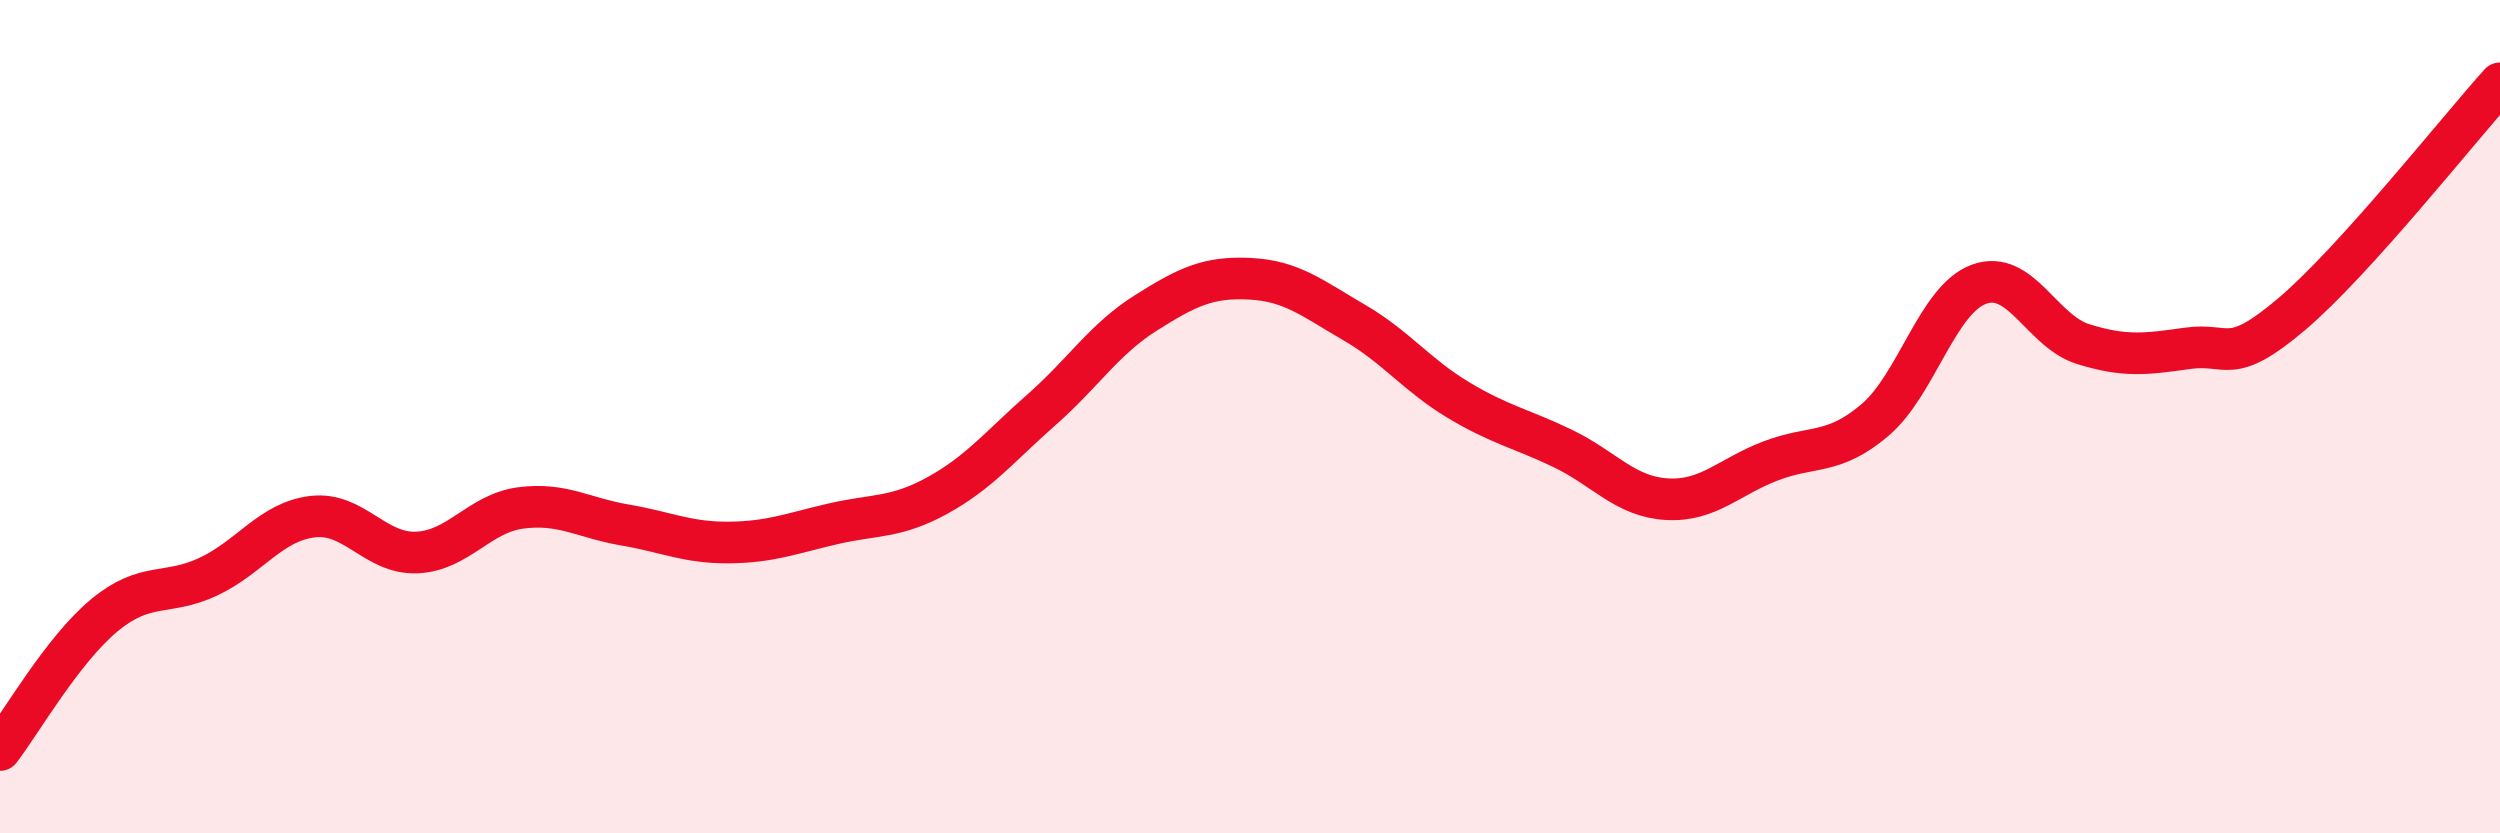 
    <svg width="60" height="20" viewBox="0 0 60 20" xmlns="http://www.w3.org/2000/svg">
      <path
        d="M 0,18 C 0.5,17.35 1.5,15.6 2.5,14.77 C 3.5,13.94 4,14.31 5,13.84 C 6,13.37 6.5,12.52 7.5,12.4 C 8.5,12.28 9,13.3 10,13.26 C 11,13.22 11.5,12.32 12.5,12.19 C 13.5,12.06 14,12.43 15,12.6 C 16,12.77 16.5,13.03 17.5,13.02 C 18.5,13.01 19,12.8 20,12.57 C 21,12.34 21.5,12.44 22.5,11.89 C 23.5,11.34 24,10.71 25,9.83 C 26,8.95 26.5,8.14 27.5,7.51 C 28.5,6.88 29,6.64 30,6.69 C 31,6.74 31.5,7.16 32.5,7.74 C 33.5,8.32 34,9 35,9.6 C 36,10.2 36.5,10.28 37.5,10.76 C 38.5,11.24 39,11.92 40,11.98 C 41,12.04 41.5,11.44 42.5,11.06 C 43.5,10.68 44,10.93 45,10.08 C 46,9.23 46.5,7.18 47.5,6.82 C 48.5,6.46 49,7.95 50,8.26 C 51,8.57 51.5,8.5 52.5,8.36 C 53.5,8.22 53.5,8.81 55,7.54 C 56.5,6.27 59,3.11 60,2L60 20L0 20Z"
        fill="#EB0A25"
        opacity="0.1"
        stroke-linecap="round"
        stroke-linejoin="round"
      />
      <path
        d="M 0,18 C 0.5,17.35 1.5,15.6 2.5,14.77 C 3.5,13.94 4,14.31 5,13.84 C 6,13.37 6.5,12.52 7.5,12.4 C 8.5,12.28 9,13.3 10,13.26 C 11,13.22 11.5,12.32 12.5,12.19 C 13.5,12.06 14,12.43 15,12.6 C 16,12.77 16.5,13.03 17.5,13.02 C 18.5,13.01 19,12.8 20,12.57 C 21,12.34 21.5,12.44 22.5,11.89 C 23.5,11.34 24,10.71 25,9.83 C 26,8.95 26.5,8.14 27.5,7.51 C 28.5,6.88 29,6.64 30,6.69 C 31,6.74 31.5,7.16 32.5,7.74 C 33.5,8.32 34,9 35,9.6 C 36,10.2 36.5,10.28 37.5,10.76 C 38.5,11.24 39,11.92 40,11.98 C 41,12.04 41.5,11.44 42.5,11.06 C 43.5,10.68 44,10.93 45,10.08 C 46,9.23 46.5,7.18 47.5,6.82 C 48.5,6.46 49,7.95 50,8.26 C 51,8.57 51.5,8.5 52.5,8.36 C 53.5,8.22 53.5,8.81 55,7.54 C 56.5,6.27 59,3.11 60,2"
        stroke="#EB0A25"
        stroke-width="1"
        fill="none"
        stroke-linecap="round"
        stroke-linejoin="round"
      />
    </svg>
  
